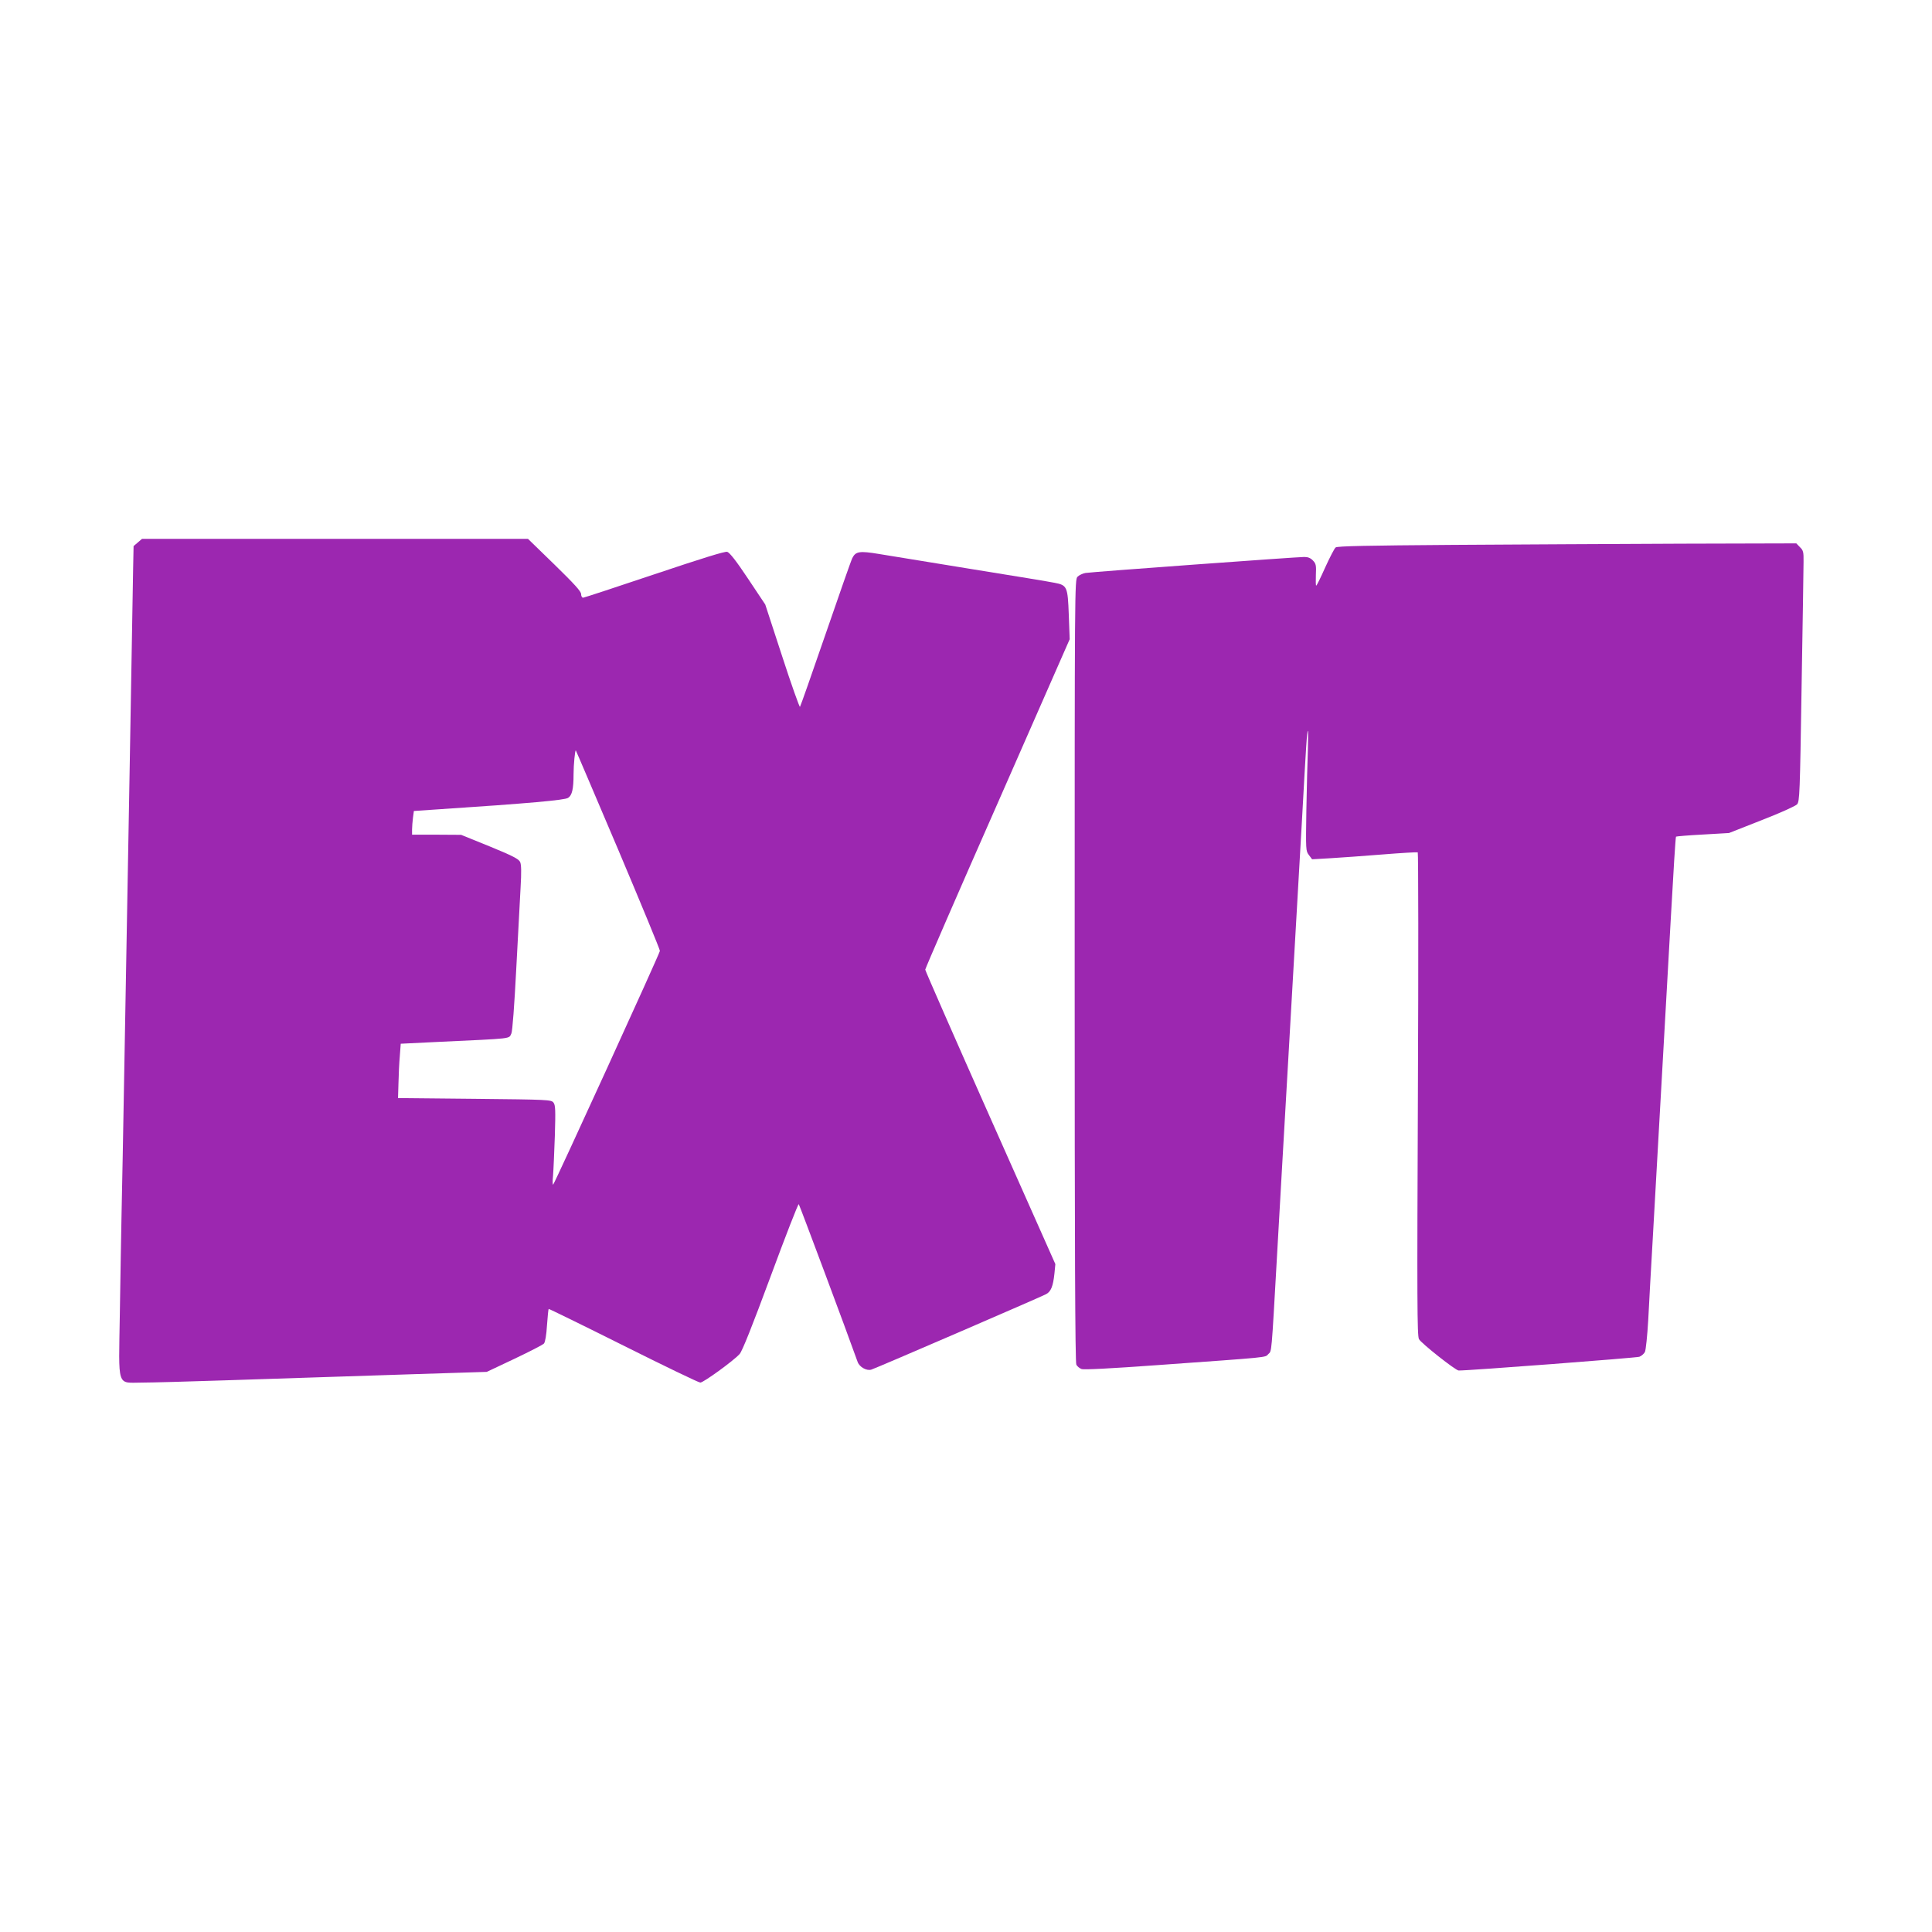 <?xml version="1.0" standalone="no"?>
<!DOCTYPE svg PUBLIC "-//W3C//DTD SVG 20010904//EN"
 "http://www.w3.org/TR/2001/REC-SVG-20010904/DTD/svg10.dtd">
<svg version="1.0" xmlns="http://www.w3.org/2000/svg"
 width="1280pt" height="1280pt" viewBox="0 0 1280 1280"
 preserveAspectRatio="xMidYMid meet">
<g transform="translate(0,1280) scale(0.1,-0.1)"
fill="#9c27b0" stroke="none">
<path d="M913 9206 l-28 -24 -3 -149 c-1 -81 -11 -654 -22 -1273 -11 -619 -27
-1501 -35 -1960 -8 -459 -17 -936 -20 -1060 -2 -124 -8 -412 -11 -641 -8 -504
-23 -459 149 -459 61 0 310 7 552 15 563 18 680 22 1255 41 l475 15 182 86
c101 48 189 93 197 102 8 10 16 55 20 121 4 57 9 106 11 108 1 2 224 -107 494
-242 270 -135 500 -246 511 -246 20 0 217 142 260 189 17 18 82 181 205 513
99 268 183 484 187 480 5 -5 320 -848 390 -1045 12 -34 60 -61 91 -51 28 8
1118 479 1156 499 34 17 48 53 57 138 l6 62 -431 969 c-237 533 -431 975 -431
982 0 7 215 503 479 1101 l478 1088 -6 162 c-7 187 -11 196 -95 212 -28 6
-276 47 -551 91 -275 45 -551 90 -613 100 -127 21 -153 17 -175 -27 -8 -15
-87 -242 -177 -503 -90 -261 -166 -478 -170 -483 -3 -4 -57 147 -118 335
l-112 343 -114 171 c-79 119 -122 173 -138 178 -16 4 -167 -43 -483 -149 -253
-85 -466 -155 -472 -155 -7 0 -13 11 -13 24 0 18 -45 67 -176 195 l-176 171
-1278 0 -1279 0 -28 -24z m3183 -2036 c152 -360 277 -662 276 -670 -1 -17
-696 -1538 -707 -1548 -4 -4 -5 22 -1 58 3 36 8 155 12 265 5 170 4 203 -9
220 -15 19 -30 20 -523 25 l-507 5 3 100 c1 55 5 136 9 180 l6 80 245 12 c510
24 469 19 488 56 7 13 20 190 32 422 12 220 25 465 29 545 6 102 5 152 -3 169
-9 20 -50 41 -201 103 l-190 77 -162 1 -163 0 0 34 c0 18 3 53 6 78 l6 45 177
12 c589 39 823 60 845 75 26 17 36 58 36 157 0 63 10 163 15 157 2 -2 128
-298 281 -658z"/>
<path d="M9624 9190 c-563 -4 -765 -8 -775 -17 -8 -6 -39 -66 -69 -132 -30
-67 -56 -121 -60 -121 -3 0 -3 32 -2 71 3 62 1 74 -19 95 -16 17 -33 24 -58
24 -48 0 -1407 -99 -1449 -106 -18 -3 -42 -14 -53 -25 -19 -19 -19 -57 -19
-2610 0 -1807 3 -2596 11 -2610 5 -11 21 -24 34 -29 16 -6 189 3 507 26 752
54 708 49 731 73 23 22 20 -12 57 641 11 201 27 478 35 615 8 138 26 450 40
695 14 245 34 598 45 785 11 187 31 540 45 785 29 528 34 602 40 608 2 3 2
-53 0 -124 -3 -71 -7 -251 -10 -400 -4 -267 -4 -272 17 -299 l21 -28 121 7
c67 4 222 15 346 25 124 10 229 16 233 14 4 -3 5 -723 1 -1601 -6 -1366 -5
-1601 7 -1624 14 -27 243 -208 263 -208 65 -1 1178 84 1197 91 15 6 31 20 37
32 6 12 16 108 22 212 5 105 19 348 30 540 18 323 39 691 120 2129 16 291 31
531 34 533 2 2 82 9 178 14 l173 10 216 85 c119 46 225 94 235 105 17 19 19
67 30 777 7 416 13 790 13 830 1 65 -2 76 -24 97 l-24 25 -758 -2 c-417 -2
-1100 -5 -1519 -8z"/>
</g>
</svg>
